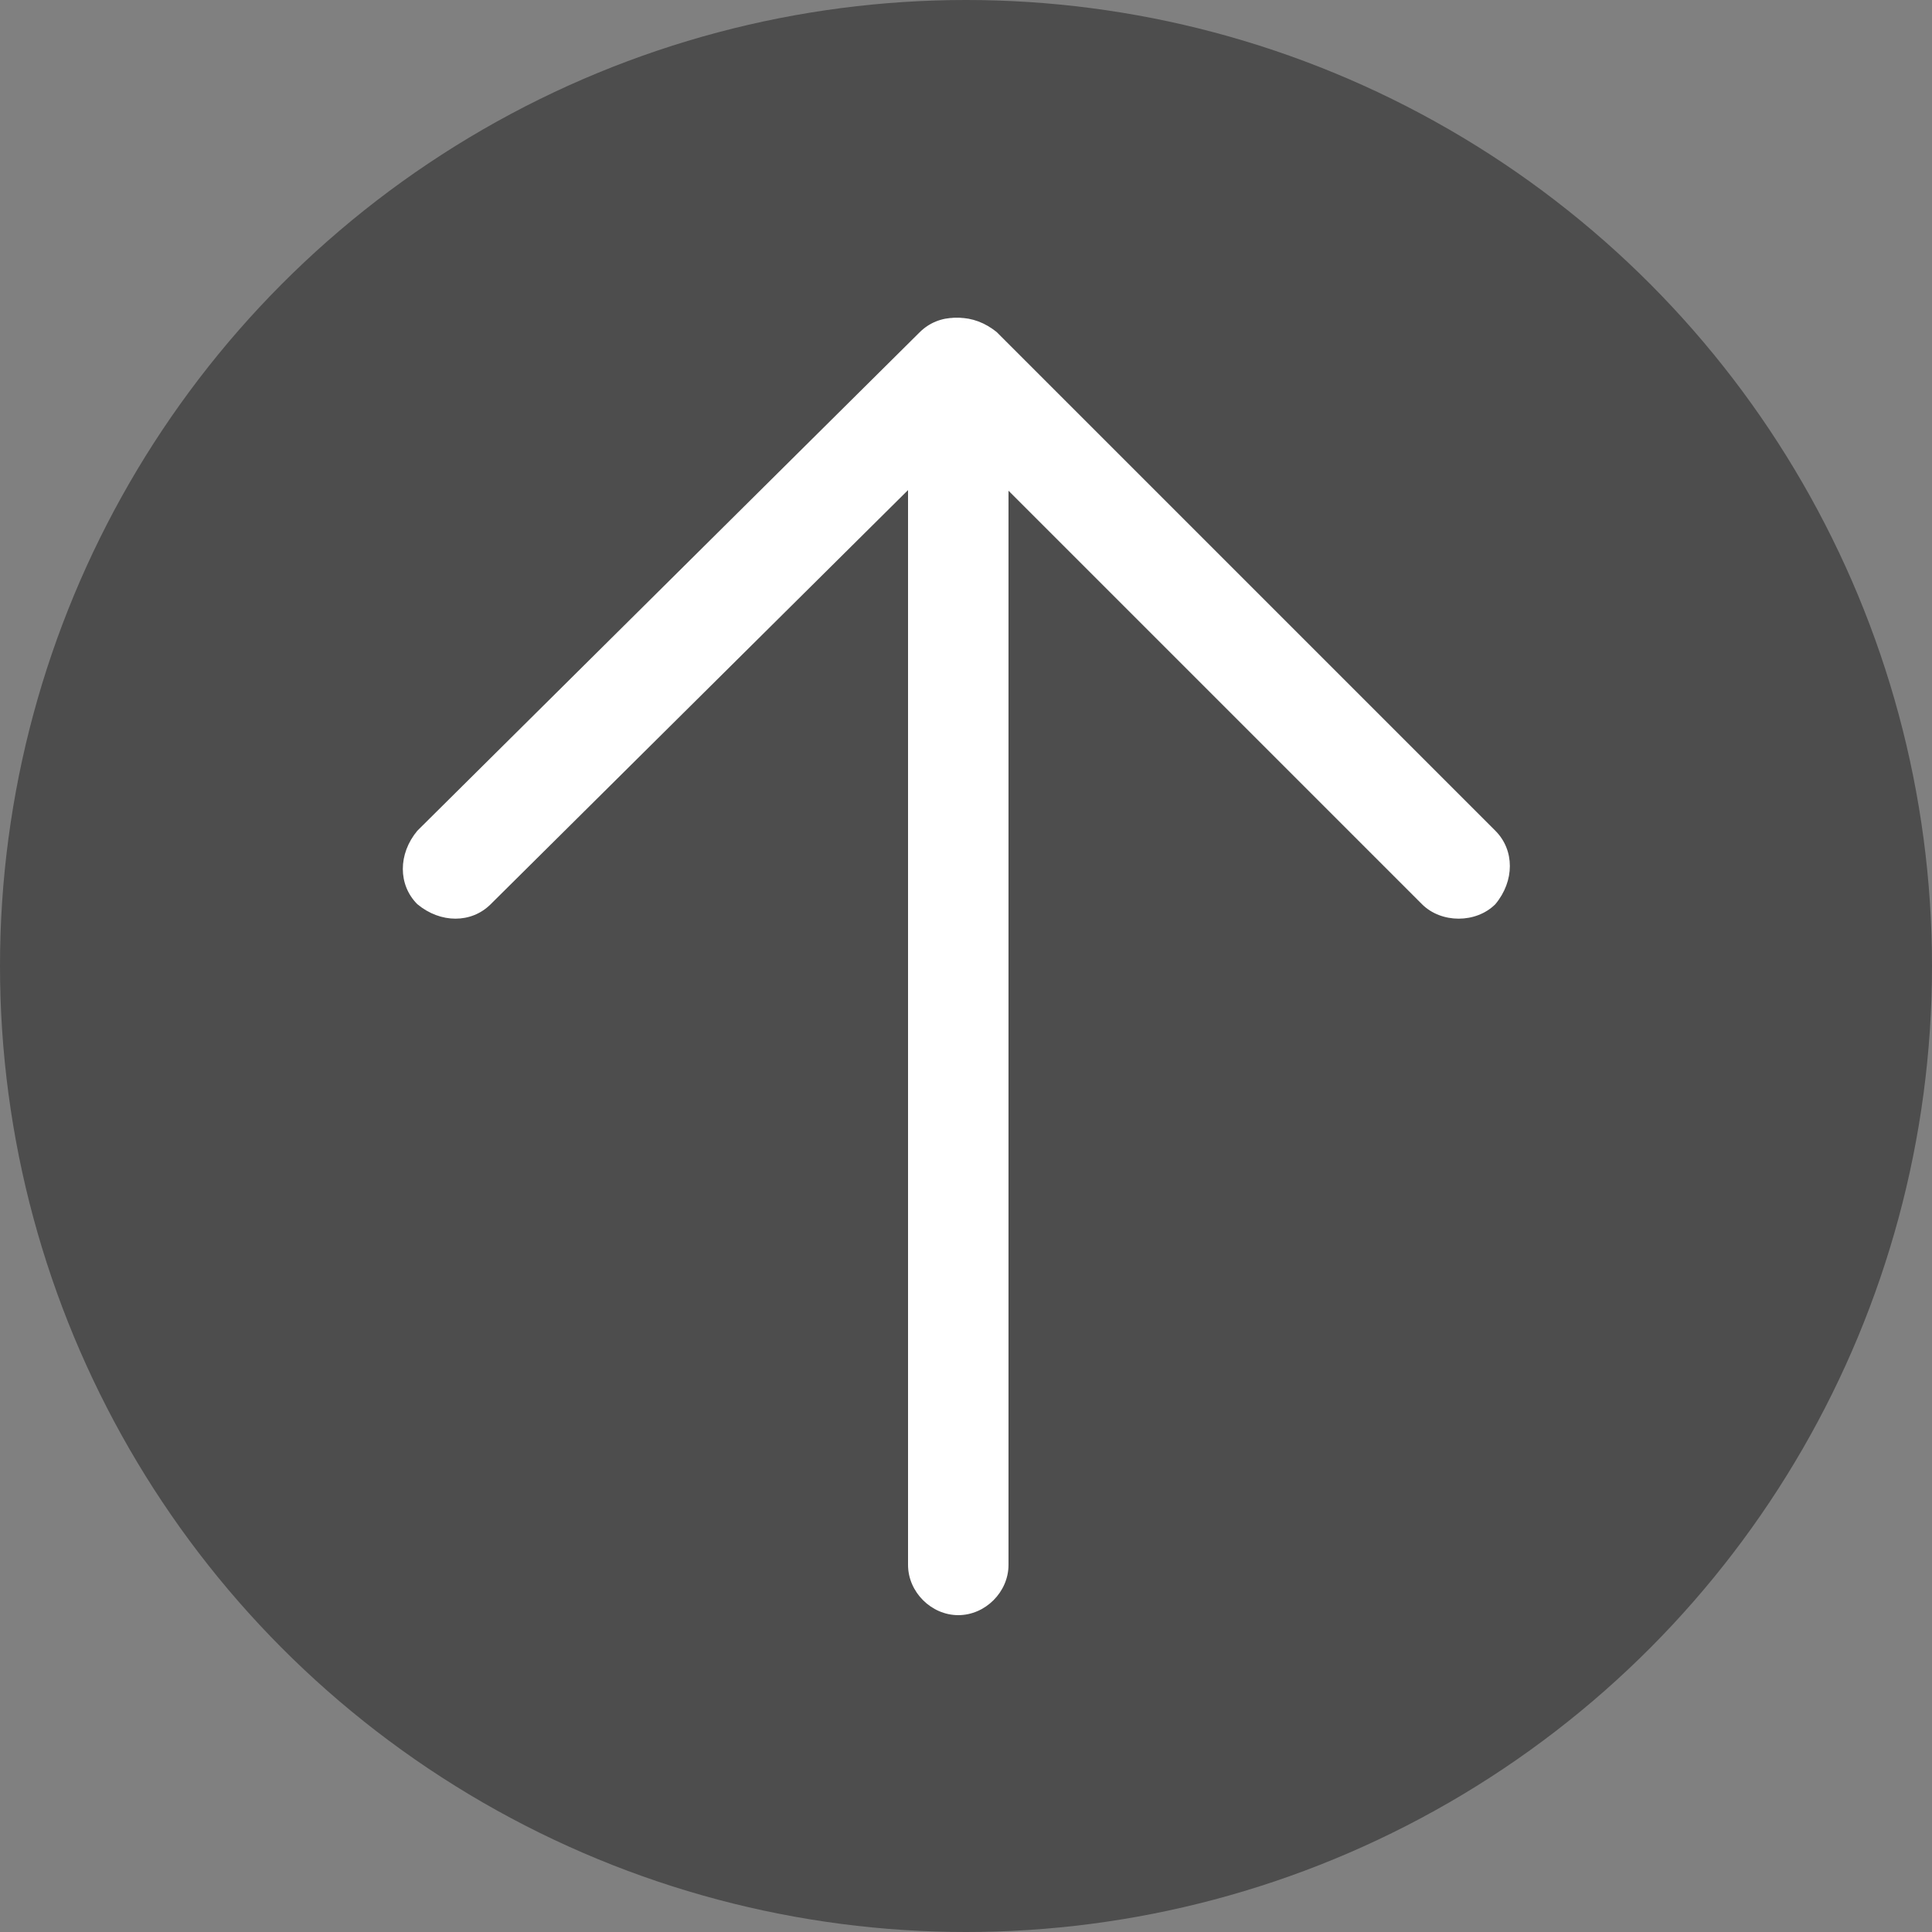 <?xml version="1.0" encoding="utf-8"?>
<!-- Generator: Adobe Illustrator 25.2.1, SVG Export Plug-In . SVG Version: 6.00 Build 0)  -->
<svg version="1.1" id="レイヤー_1" xmlns="http://www.w3.org/2000/svg" xmlns:xlink="http://www.w3.org/1999/xlink" x="0px"
	 y="0px" viewBox="0 0 50 50" style="enable-background:new 0 0 50 50;" xml:space="preserve">
<rect x="0" y="0" width="50" height="50" fill="#808080" stroke="none"/>
<style type="text/css">
	.st0{fill:#4D4D4D;}
	.st1{fill:#FFFFFF;}
</style>
<circle class="st0" cx="25" cy="25" r="25"/>
<g>
	<g>
		<path class="st1" d="M36.8,23.4L23.9,10.5c-0.5-0.5-0.5-1.3,0-1.9l0,0c0.5-0.5,1.3-0.5,1.9,0l12.9,12.9c0.5,0.5,0.5,1.3,0,1.9l0,0
			C38.2,23.9,37.3,23.9,36.8,23.4z"/>
		<path class="st1" d="M25.7,10.5L12.7,23.4c-0.5,0.5-1.3,0.5-1.9,0l0,0c-0.5-0.5-0.5-1.3,0-1.9L23.8,8.6c0.5-0.5,1.3-0.5,1.9,0l0,0
			C26.2,9.1,26.2,10,25.7,10.5z"/>
	</g>
	<path class="st1" d="M26.1,11.8v28.7c0,0.7-0.6,1.3-1.3,1.3h0c-0.7,0-1.3-0.6-1.3-1.3V11.8c0-0.7,0.6-1.3,1.3-1.3h0
		C25.5,10.5,26.1,11,26.1,11.8z"/>
</g>
</svg>
